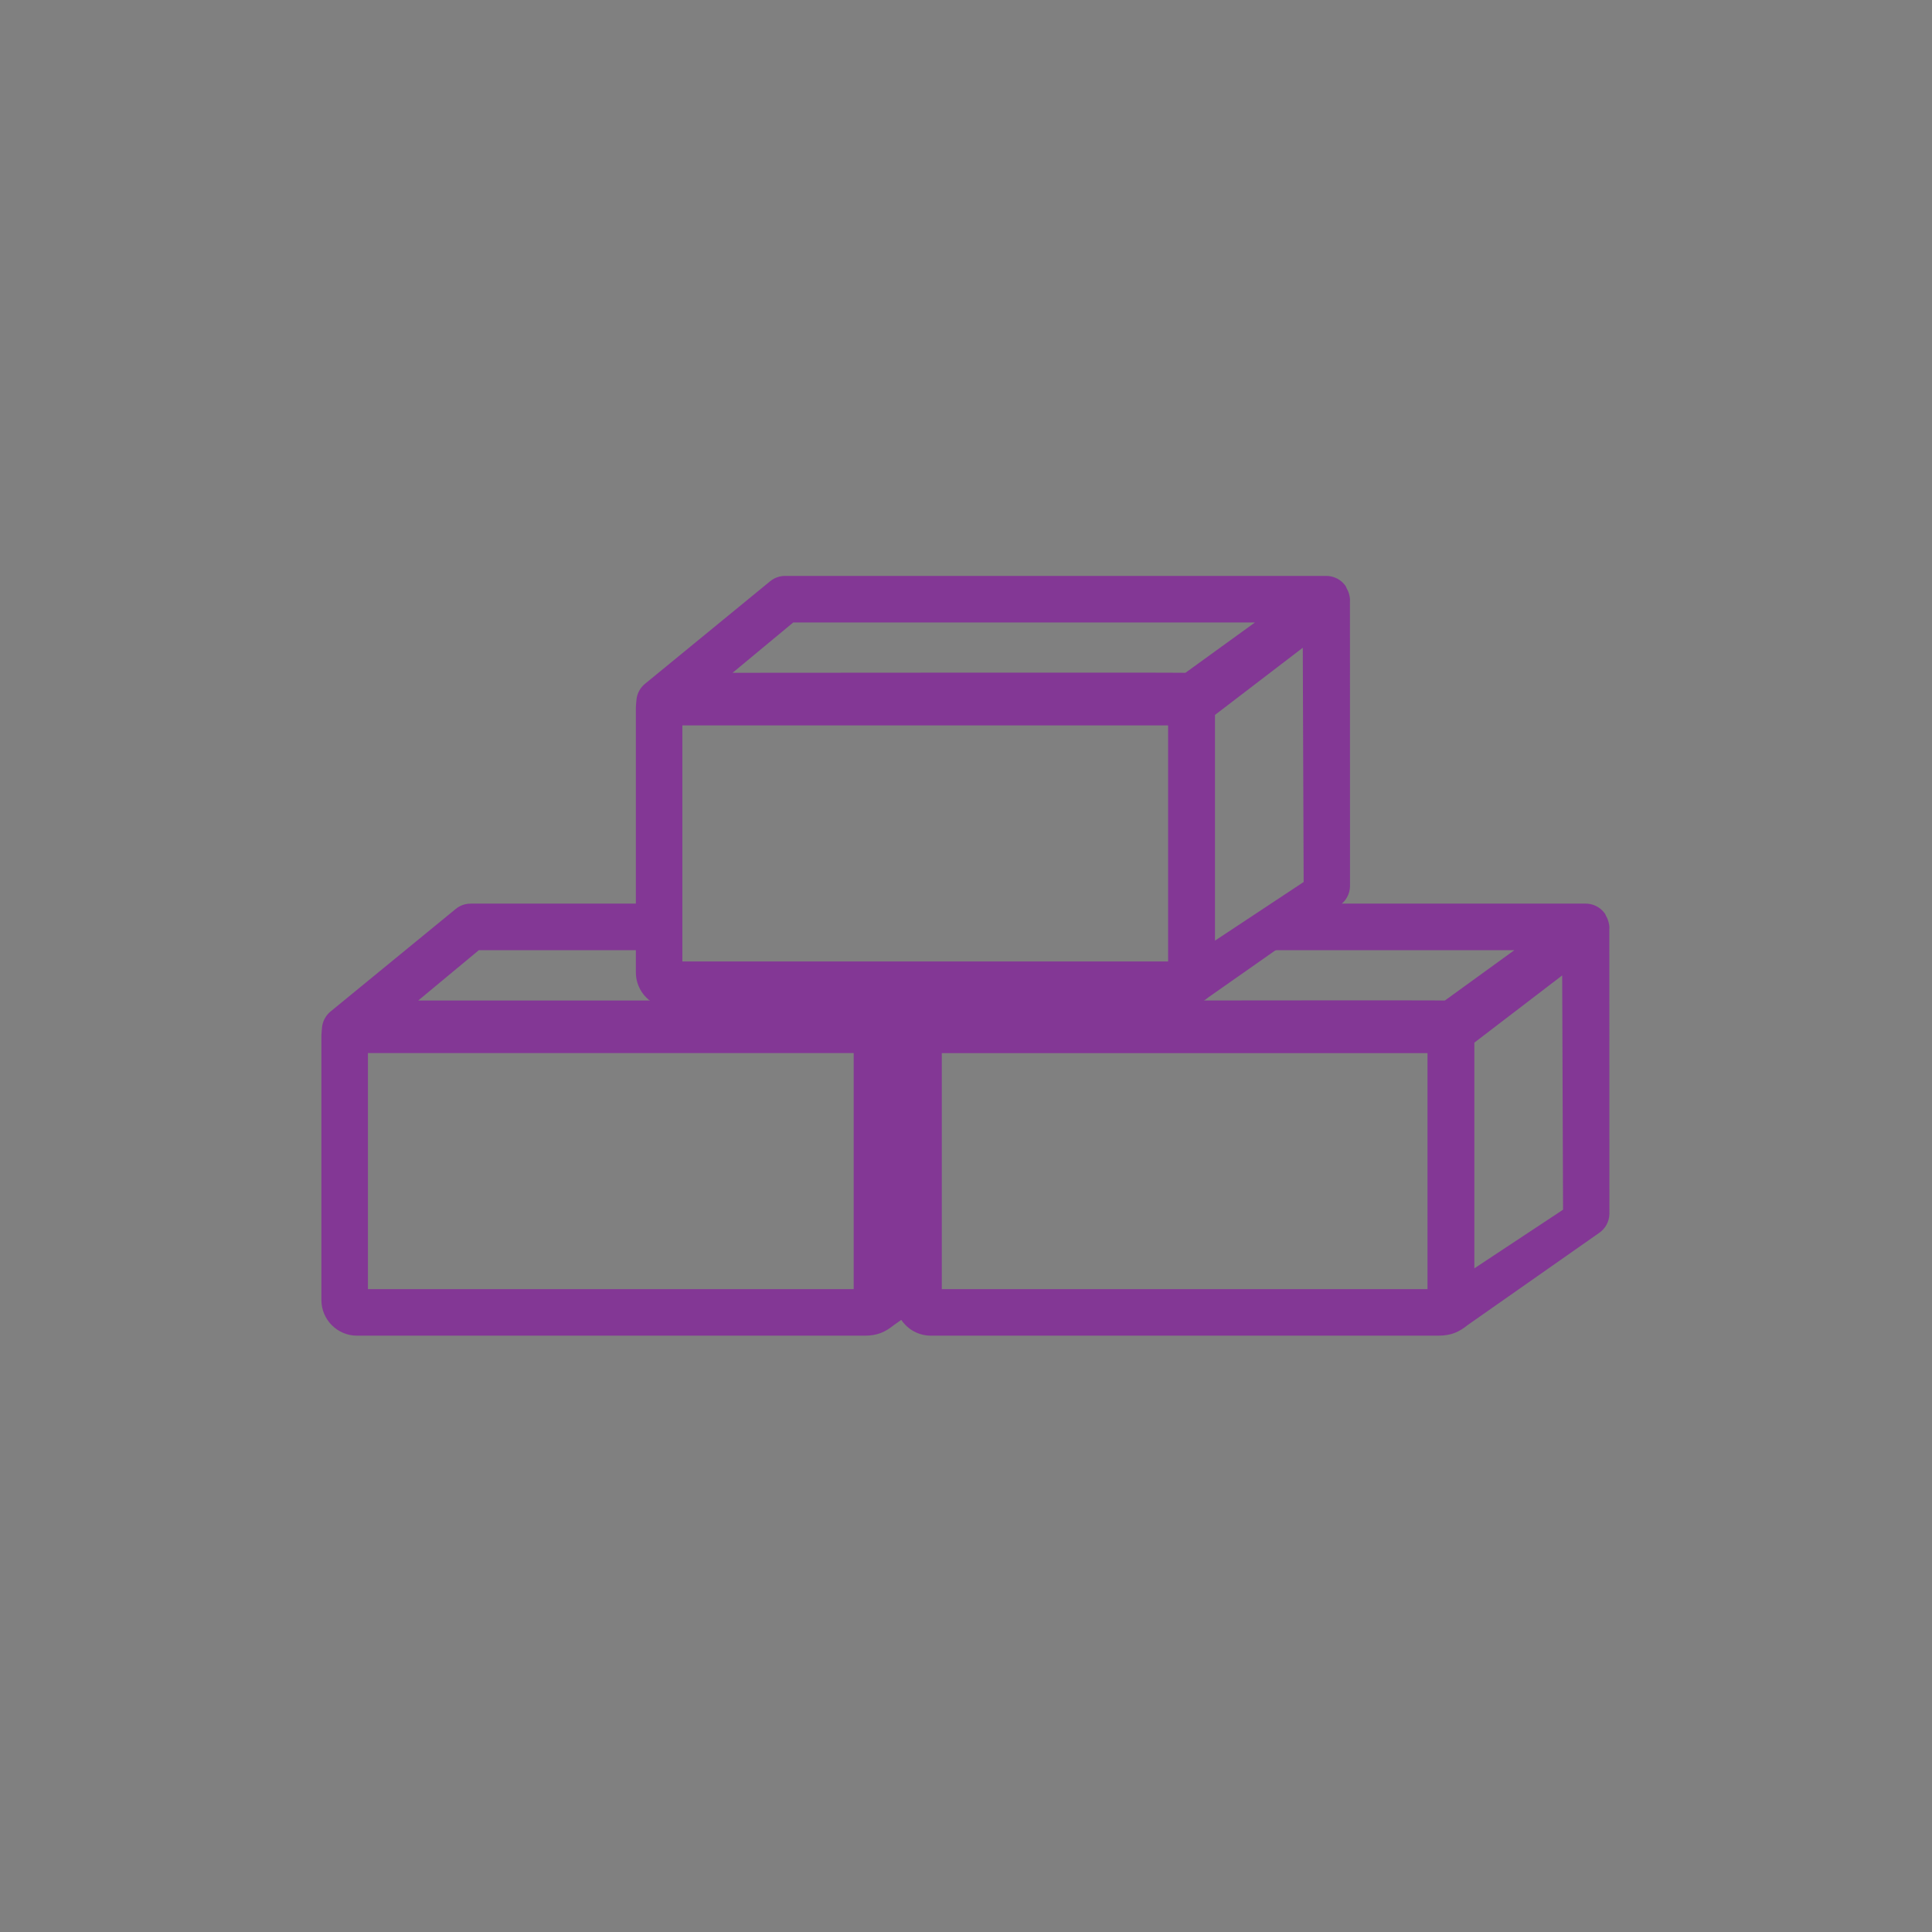 <?xml version="1.0" encoding="utf-8"?>
<!-- Generator: Adobe Illustrator 16.0.0, SVG Export Plug-In . SVG Version: 6.00 Build 0)  -->
<!DOCTYPE svg PUBLIC "-//W3C//DTD SVG 1.1//EN" "http://www.w3.org/Graphics/SVG/1.1/DTD/svg11.dtd">
<svg version="1.1" id="Layer_1" xmlns="http://www.w3.org/2000/svg" xmlns:xlink="http://www.w3.org/1999/xlink" x="0px" y="0px"
	 width="85.04px" height="85.04px" viewBox="0 0 85.04 85.04" enable-background="new 0 0 85.04 85.04" xml:space="preserve">
<rect x="0" y="0" width="85.04" height="85.04" fill="#808080" stroke="none"/>
<path fill="#FFFFFF" stroke="#000000" stroke-width="3" stroke-linejoin="round" stroke-miterlimit="10" d="M50.016,34.626"/>
<path fill="#833795" enable-background="new    " d="M59.384,26.154c-0.001-0.002-0.002-0.005-0.003-0.007
	c-0.024-0.092-0.062-0.18-0.111-0.26c-0.014-0.025-0.017-0.055-0.032-0.079c-0.039-0.057-0.083-0.11-0.13-0.158
	c-0.192-0.191-0.458-0.3-0.728-0.3H34.576c-0.095-0.003-0.185,0.008-0.274,0.031c-0.146,0.037-0.283,0.105-0.399,0.201l-5.515,4.519
	c-0.19,0.156-0.321,0.379-0.363,0.623c-0.009,0.053-0.037,0.336-0.037,0.429v11.647c0,0.865,0.703,1.568,1.567,1.568h22.342
	c0.566,0,0.908-0.159,1.302-0.476l5.751-4.033c0.29-0.185,0.468-0.508,0.473-0.852L59.42,26.479
	c0.001-0.021,0.002-0.042,0.002-0.063C59.422,26.326,59.407,26.238,59.384,26.154z M34.917,27.398h20.323l-3.061,2.216
	c-0.093-0.017-19.933,0-19.933,0L34.917,27.398z M30.035,42.32V31.929h21.38V42.32H30.035z M57.382,38.823l-3.903,2.581v-9.93
	c0-0.001,0-0.003,0-0.005c0.781-0.599,2.538-1.944,3.865-2.958L57.382,38.823z"/>
<g>
	<path fill="#833795" enable-background="new    " d="M70.84,40.841c0-0.092-0.016-0.179-0.039-0.263
		c0-0.002-0.001-0.005-0.003-0.007c-0.024-0.093-0.061-0.18-0.11-0.26c-0.015-0.025-0.017-0.054-0.032-0.079
		c-0.039-0.057-0.083-0.11-0.132-0.158c-0.19-0.19-0.456-0.3-0.727-0.3H56.885c-0.097-0.002-4.251,2.857-4.251,2.857l-22.705,0.133
		l-0.62-2.99h-8.573c-0.094-0.002-0.185,0.009-0.274,0.031c-0.146,0.037-0.283,0.105-0.399,0.201l-5.516,4.519
		c-0.19,0.157-0.32,0.38-0.363,0.624c-0.008,0.052-0.037,0.336-0.037,0.429v11.646c0,0.865,0.704,1.568,1.568,1.568h22.341
		c0.567,0,0.909-0.16,1.302-0.476l0.313-0.219c0.282,0.418,0.759,0.694,1.301,0.694h22.342c0.565,0,0.907-0.16,1.301-0.476
		l5.752-4.032c0.29-0.186,0.468-0.509,0.473-0.854l-0.003-12.527C70.839,40.882,70.84,40.862,70.84,40.841z M37.576,56.744H16.195
		V46.353h21.381V56.744z M29.224,44.04H18.408l2.67-2.217h7.271L29.224,44.04z M62.833,56.744H41.601h-0.147v-2.115v-8.275h2.064
		h2.064h17.252V56.744z M63.598,44.04c-0.075-0.015-11.283-0.002-11.283-0.002l3.011-2.215h11.332L63.598,44.04z M64.896,55.828
		v-9.929c0-0.002,0-0.004,0-0.006c0.782-0.599,2.539-1.943,3.866-2.958L68.8,53.247L64.896,55.828z"/>
</g>
</svg>
